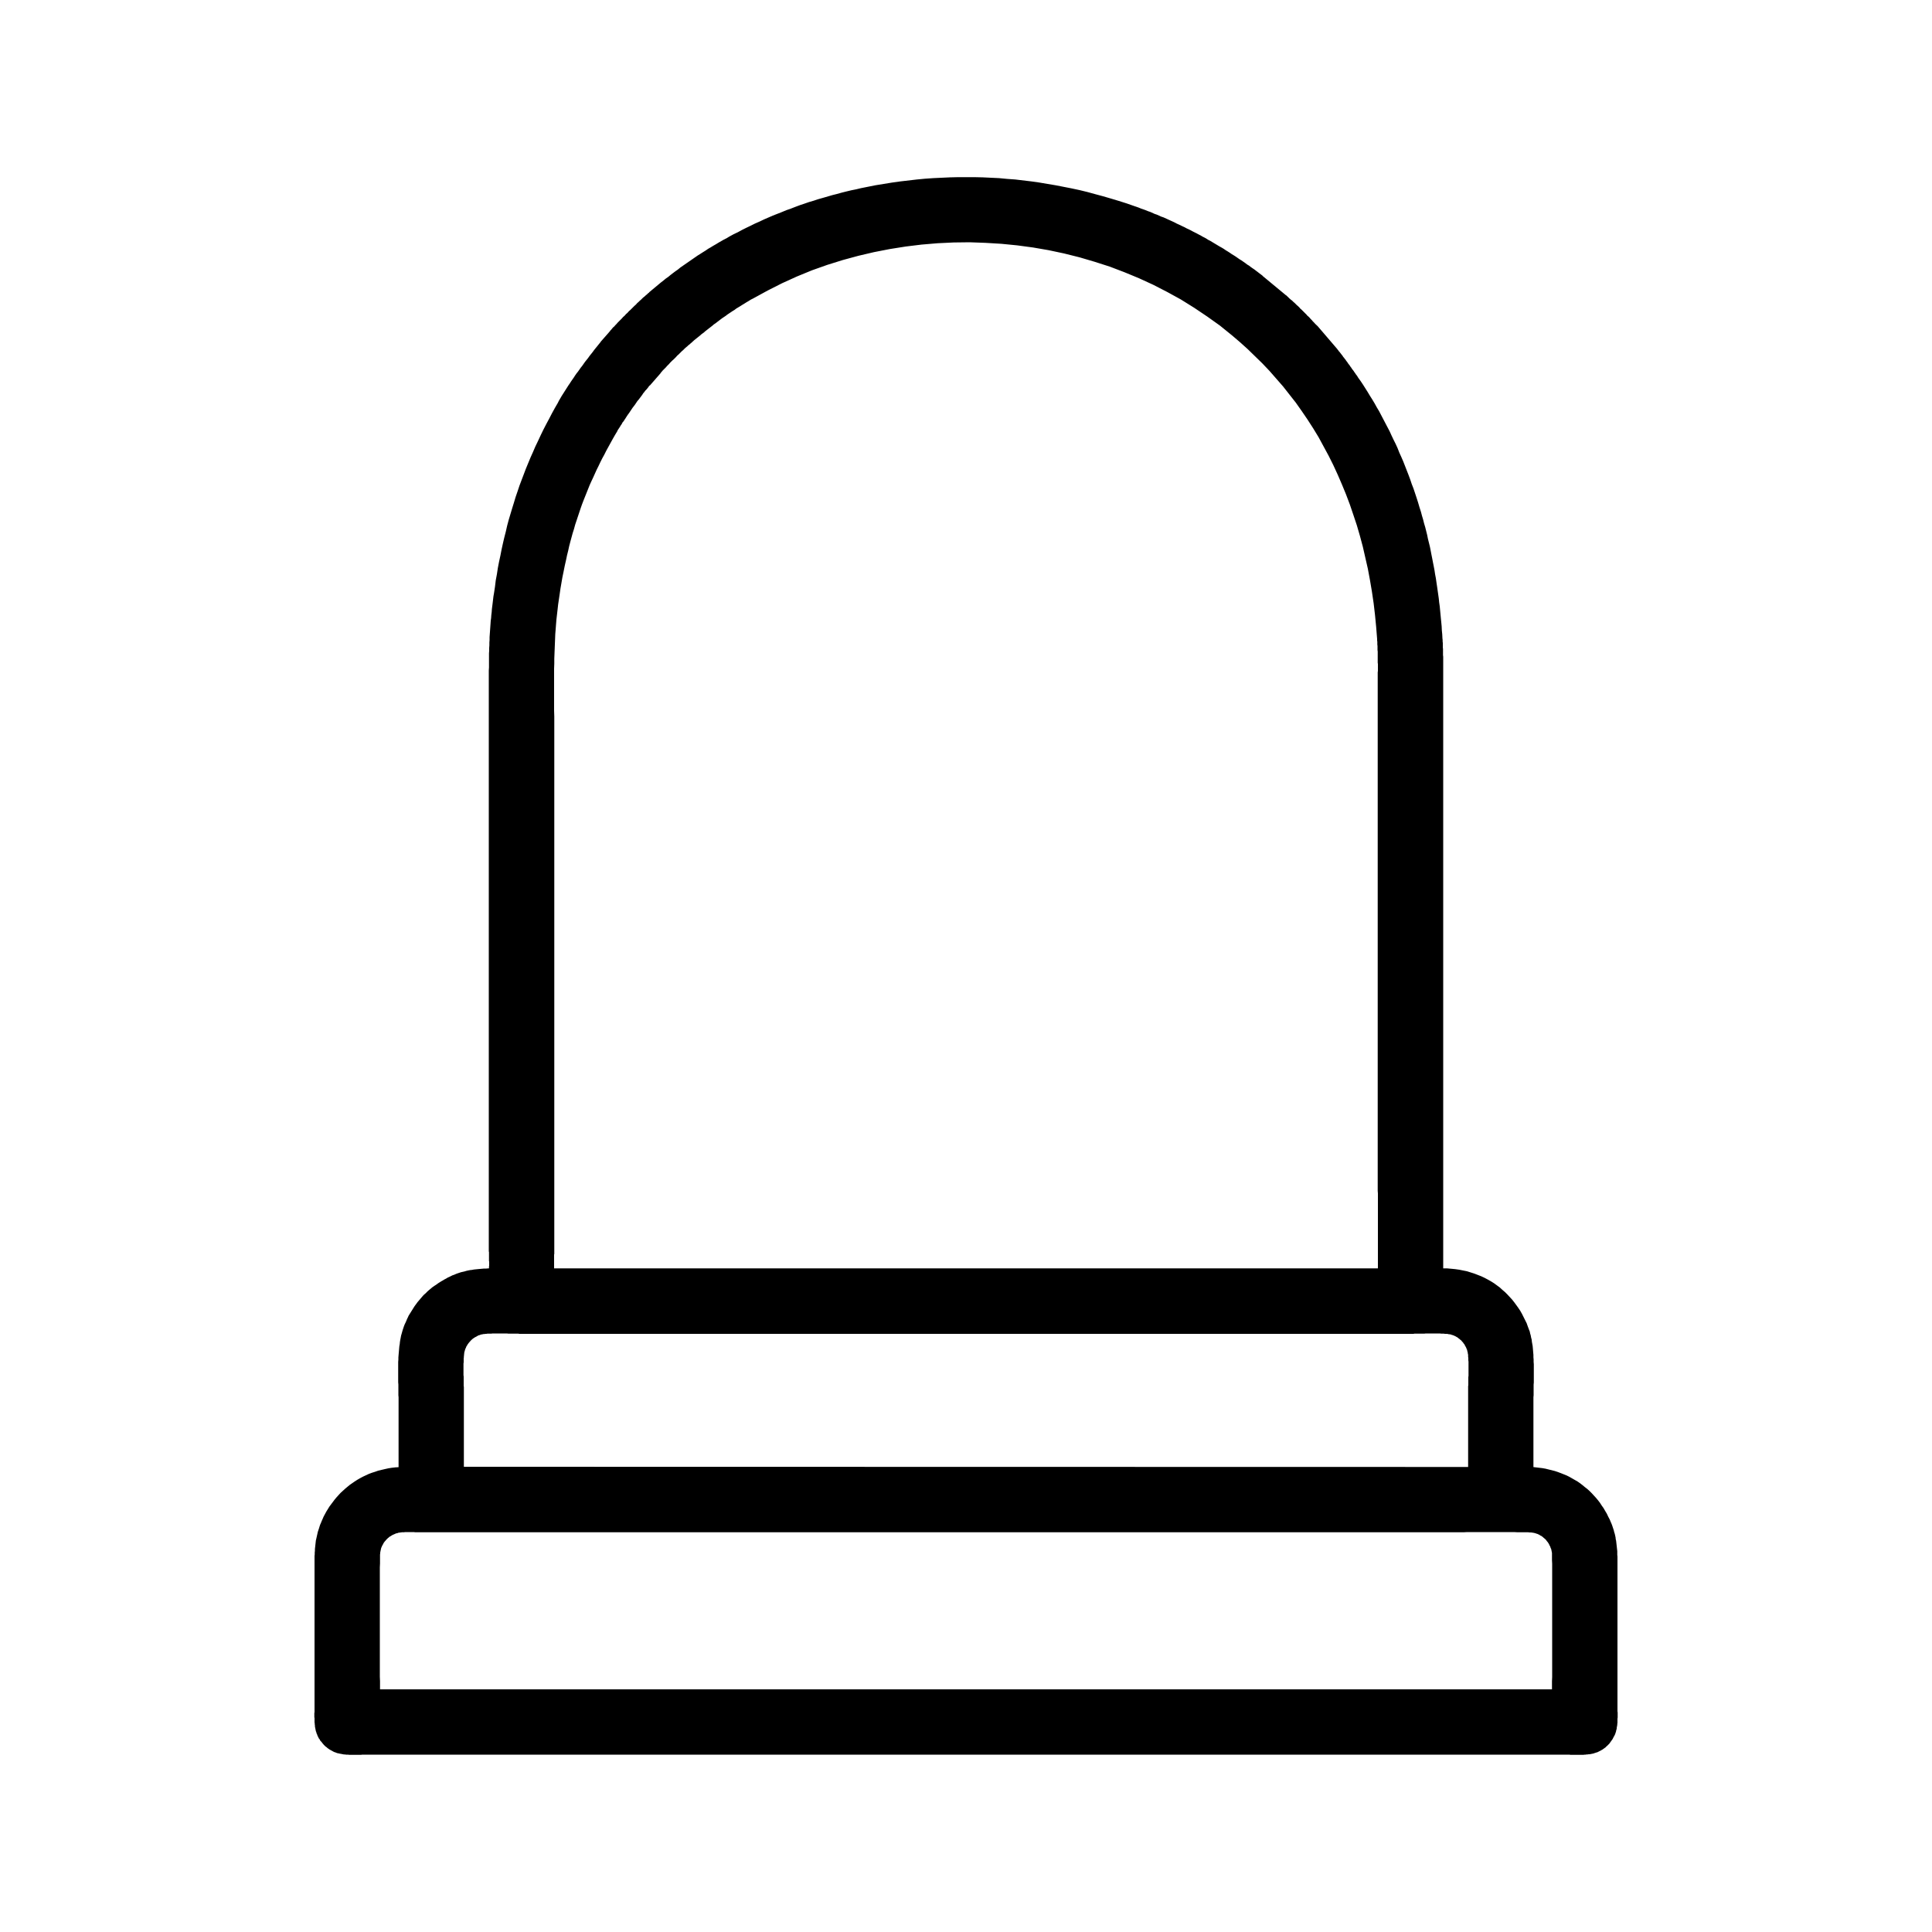 <?xml version="1.0" encoding="UTF-8"?>
<!DOCTYPE svg PUBLIC "-//W3C//DTD SVG 1.1//EN" "http://www.w3.org/Graphics/SVG/1.1/DTD/svg11.dtd">
<!-- Creator: CorelDRAW 2020 (64-Bit) -->
<svg xmlns="http://www.w3.org/2000/svg" xml:space="preserve" width="100px" height="100px" version="1.1" style="shape-rendering:geometricPrecision; text-rendering:geometricPrecision; image-rendering:optimizeQuality; fill-rule:evenodd; clip-rule:evenodd"
viewBox="0 0 100 100"
 xmlns:xlink="http://www.w3.org/1999/xlink"
 xmlns:xodm="http://www.corel.com/coreldraw/odm/2003">
 <defs>
  <style type="text/css">
   <![CDATA[
    .fil0 {fill:none}
    .fil1 {fill:black}
    .fil2 {fill:black;fill-rule:nonzero}
   ]]>
  </style>
 </defs>
 <g id="Layer_x0020_1">
  <rect class="fil0" width="100" height="100"/>
 </g>
 <g id="Layer_x0020_1_0">
  <g>
   <path class="fil1" d="M25.54 65.89c-1.3,0 -2.03,0.24 -2.89,0.84 -0.61,0.43 -1.26,1.22 -1.57,2.17 -0.32,0.98 -0.21,2.42 -0.21,3.52 0,1.25 0,2.5 0,3.75 -2.01,0.06 -3.34,1.2 -3.96,2.57 -0.44,0.97 -0.39,1.73 -0.39,2.87l0 6.53c0,0.46 -0.05,1.12 0.1,1.53 0.14,0.36 0.46,0.67 0.82,0.81 0.4,0.16 1.06,0.1 1.53,0.1l62.04 0c0.47,0 1.12,0.06 1.53,-0.09 0.39,-0.14 0.66,-0.44 0.83,-0.81 0.16,-0.37 0.11,-1.07 0.11,-1.52l0 -6.52c0,-1.13 0.06,-1.93 -0.38,-2.89 -0.73,-1.6 -2.17,-2.52 -3.96,-2.58 -0.01,-1.25 -0.01,-2.5 -0.01,-3.75 0,-1.07 0.11,-2.58 -0.21,-3.52 -0.6,-1.72 -2.14,-3.09 -4.46,-3.01l0 -30.34c0,-0.84 0.01,-1.66 -0.04,-2.49 -0.13,-2.19 -0.49,-4.43 -1.1,-6.49 -0.77,-2.61 -1.89,-4.97 -3.22,-6.89 -0.35,-0.5 -0.7,-0.99 -1.06,-1.45l-1.02 -1.19c-0.06,-0.06 -0.11,-0.1 -0.17,-0.17 -0.27,-0.3 -0.94,-0.97 -1.27,-1.25 -0.06,-0.05 -0.1,-0.1 -0.16,-0.15l-1.22 -1.01c-0.82,-0.65 -2.1,-1.48 -3.06,-2 -1.08,-0.58 -2.26,-1.13 -3.5,-1.56 -4.24,-1.49 -8.74,-1.9 -13.29,-1.07 -2.66,0.48 -5.16,1.36 -7.49,2.63 -1.46,0.8 -2.83,1.76 -4.09,2.84 -0.07,0.06 -0.09,0.1 -0.16,0.15 -0.32,0.25 -1.61,1.54 -1.9,1.9l-0.43 0.5c-0.92,1.16 -1.61,2.04 -2.34,3.37 -1.69,3.04 -2.65,5.99 -3.13,9.51 -0.26,1.88 -0.27,2.93 -0.27,4.8l0 29.1c0,0.36 0.04,0.92 0,1.26l0 0zm-1.77 10.27l52.46 0.01c0,-1.41 0,-2.8 0,-4.2 0,-0.49 0.06,-1.65 -0.03,-2.05 -0.13,-0.53 -0.54,-0.94 -1.04,-1.08 -0.39,-0.1 -1.57,-0.04 -2.05,-0.04 -15.39,0 -30.78,0 -46.18,0 -0.48,0 -1.68,-0.06 -2.07,0.04 -0.51,0.13 -0.91,0.54 -1.04,1.04 -0.11,0.38 -0.05,1.59 -0.05,2.06 0,1.41 0.01,2.82 0,4.22l0 0zm-4.34 11.52l61.14 0c0,-0.03 0.03,-7.01 -0.01,-7.32 -0.08,-0.66 -0.57,-1.16 -1.19,-1.27 -0.31,-0.05 -4.44,-0.02 -4.86,-0.02l-52.66 0c-0.34,0 -0.9,-0.03 -1.21,0.02 -0.62,0.1 -1.11,0.6 -1.2,1.24 -0.04,0.33 -0.01,7.3 -0.01,7.35l0 0zm9.02 -21.79l43.1 0c0.02,-0.26 0,-4.29 0,-4.67l0 -25.84c0,-0.77 0.02,-1.54 -0.03,-2.32 -0.45,-6.78 -3.13,-12.17 -7.6,-15.88 -6.73,-5.6 -17.1,-6.55 -25.06,-1.94 -1.3,0.75 -1.98,1.28 -3.08,2.19 -0.06,0.05 -0.1,0.09 -0.16,0.13 -0.34,0.27 -1.42,1.35 -1.61,1.6l-0.55 0.63c-0.44,0.48 -1.41,1.87 -1.72,2.41 -1.29,2.21 -2.1,4.13 -2.68,6.73 -0.74,3.36 -0.61,5.45 -0.61,8.76l0 27.03c0,0.36 -0.03,0.83 0,1.17l0 0z"/>
   <path id="1" class="fil2" d="M22.79 66.93l-0.27 -0.4 -0.01 0.01 0.09 -0.06 0.08 -0.06 0.08 -0.05 0.08 -0.05 0.09 -0.05 0.08 -0.05 0.08 -0.04 0.08 -0.05 0.09 -0.04 0.08 -0.04 0.08 -0.04 0.09 -0.03 0.09 -0.04 0.08 -0.03 0.09 -0.03 0.09 -0.03 0.09 -0.02 0.09 -0.02 0.1 -0.03 0.09 -0.02 0.1 -0.02 0.1 -0.01 0.1 -0.02 0.1 -0.01 0.1 -0.01 0.11 -0.01 0.11 -0.01 0.11 -0.01 0.11 0 0.12 -0.01 0.12 0 0.13 0 0 0.48 -0.12 0 -0.12 0 -0.11 0.01 -0.1 0 -0.11 0.01 -0.1 0 -0.1 0.01 -0.09 0.02 -0.1 0.01 -0.09 0.01 -0.09 0.02 -0.08 0.01 -0.09 0.02 -0.08 0.02 -0.08 0.02 -0.08 0.03 -0.08 0.02 -0.08 0.03 -0.07 0.02 -0.08 0.03 -0.08 0.03 -0.07 0.04 -0.07 0.03 -0.08 0.04 -0.07 0.04 -0.08 0.04 -0.07 0.04 -0.07 0.05 -0.08 0.04 -0.08 0.05 -0.07 0.05 -0.08 0.06 0 0zm0 0l0 0 -0.04 0.03 0.04 -0.03zm-1.48 2.04l-0.46 -0.15 0 0 0.03 -0.09 0.03 -0.09 0.04 -0.1 0.04 -0.08 0.04 -0.09 0.04 -0.1 0.04 -0.08 0.04 -0.09 0.05 -0.08 0.05 -0.08 0.05 -0.08 0.05 -0.08 0.05 -0.08 0.05 -0.08 0.05 -0.07 0.06 -0.08 0.05 -0.07 0.06 -0.07 0.06 -0.07 0.05 -0.06 0.06 -0.07 0.06 -0.07 0.06 -0.06 0.06 -0.05 0.06 -0.06 0.06 -0.06 0.07 -0.06 0.06 -0.05 0.06 -0.05 0.06 -0.05 0.06 -0.04 0.07 -0.05 0.27 0.4 -0.05 0.04 -0.06 0.04 -0.05 0.04 -0.06 0.04 -0.05 0.05 -0.05 0.05 -0.06 0.05 -0.05 0.05 -0.06 0.05 -0.05 0.06 -0.05 0.05 -0.05 0.06 -0.06 0.06 -0.05 0.06 -0.05 0.07 -0.05 0.06 -0.05 0.07 -0.05 0.07 -0.04 0.06 -0.05 0.08 -0.04 0.07 -0.05 0.07 -0.04 0.07 -0.04 0.08 -0.04 0.08 -0.04 0.08 -0.04 0.07 -0.03 0.08 -0.03 0.08 -0.04 0.09 -0.03 0.08 -0.02 0.08 0 0zm-0.21 3.45l-0.47 0 0 0 0 -0.1 -0.01 -0.1 0 -0.11 0 -0.11 0 -0.11 0 -0.11 0 -0.12 -0.01 -0.11 0 -0.12 0 -0.11 0 -0.12 0 -0.12 0 -0.11 0 -0.12 0 -0.12 0 -0.12 0 -0.12 0.01 -0.12 0 -0.11 0.01 -0.12 0.01 -0.12 0.01 -0.11 0.01 -0.12 0.01 -0.11 0.02 -0.11 0.01 -0.11 0.02 -0.12 0.02 -0.1 0.02 -0.11 0.03 -0.1 0.03 -0.11 0.03 -0.1 0.46 0.15 -0.03 0.09 -0.03 0.09 -0.02 0.09 -0.02 0.09 -0.02 0.1 -0.01 0.1 -0.02 0.1 -0.01 0.11 -0.01 0.1 -0.01 0.11 -0.01 0.11 -0.01 0.11 -0.01 0.11 0 0.11 -0.01 0.12 0 0.11 0 0.12 0 0.11 0 0.12 0 0.11 0 0.12 0 0.11 0 0.12 0 0.11 0.01 0.12 0 0.11 0 0.11 0 0.11 0 0.11 0 0.11 0 0.11 0 0.1 0 0zm-0.23 3.99l-0.01 -0.48 -0.23 0.24 0 -0.12 0 -0.12 0 -0.12 0 -0.11 0 -0.12 0 -0.12 0 -0.11 0 -0.12 0 -0.12 0 -0.11 0 -0.12 0 -0.12 0 -0.11 0 -0.12 0 -0.12 0 -0.12 0 -0.11 0 -0.12 0 -0.12 0 -0.11 0 -0.12 0 -0.12 0 -0.11 0 -0.12 0 -0.12 0 -0.11 0 -0.12 0 -0.12 0 -0.12 0 -0.11 0 -0.12 0 -0.12 0.47 0 0 0.12 0 0.12 0 0.11 0 0.12 0 0.12 0 0.12 0 0.11 0 0.12 0 0.12 0 0.11 0 0.12 0 0.12 0 0.11 0 0.12 0 0.12 0 0.11 0 0.12 0 0.12 0 0.12 0 0.11 0 0.12 0 0.12 0 0.11 0 0.12 0 0.12 0 0.11 0 0.12 0 0.12 0 0.11 0 0.12 0 0.12 0 0.12 -0.23 0.24zm0.23 -0.24l0 0.23 -0.23 0.01 0.23 -0.24zm-3.97 2.67l-0.44 -0.2 0 0 0.06 -0.14 0.07 -0.13 0.07 -0.13 0.08 -0.13 0.08 -0.13 0.09 -0.12 0.09 -0.12 0.09 -0.12 0.1 -0.12 0.1 -0.11 0.11 -0.12 0.11 -0.1 0.12 -0.11 0.12 -0.1 0.12 -0.1 0.13 -0.09 0.13 -0.09 0.14 -0.09 0.14 -0.08 0.15 -0.08 0.15 -0.07 0.15 -0.07 0.16 -0.06 0.16 -0.05 0.17 -0.06 0.17 -0.04 0.17 -0.04 0.18 -0.04 0.19 -0.03 0.18 -0.02 0.19 -0.01 0.2 -0.01 0.01 0.48 -0.18 0 -0.17 0.02 -0.17 0.02 -0.17 0.03 -0.16 0.03 -0.15 0.03 -0.16 0.05 -0.15 0.04 -0.14 0.05 -0.14 0.06 -0.14 0.06 -0.14 0.06 -0.13 0.07 -0.12 0.07 -0.13 0.08 -0.11 0.08 -0.12 0.08 -0.11 0.09 -0.11 0.09 -0.1 0.1 -0.1 0.09 -0.1 0.1 -0.09 0.1 -0.09 0.11 -0.08 0.11 -0.08 0.11 -0.08 0.11 -0.07 0.11 -0.07 0.12 -0.07 0.12 -0.06 0.12 -0.05 0.12 0 0zm-0.44 -0.2l0 0 0 0 0 0zm0.07 2.97l-0.48 0 0 0 0 -0.1 0 -0.11 0 -0.1 0 -0.1 0 -0.1 0 -0.1 0 -0.09 0 -0.09 0 -0.1 0 -0.09 0 -0.09 0.01 -0.09 0 -0.09 0.01 -0.09 0 -0.09 0.01 -0.09 0.01 -0.09 0.01 -0.09 0.01 -0.09 0.01 -0.09 0.02 -0.08 0.02 -0.09 0.02 -0.09 0.02 -0.09 0.02 -0.09 0.03 -0.09 0.03 -0.09 0.03 -0.1 0.03 -0.09 0.04 -0.09 0.04 -0.1 0.04 -0.09 0.44 0.2 -0.04 0.08 -0.04 0.09 -0.03 0.08 -0.03 0.08 -0.03 0.08 -0.02 0.08 -0.02 0.08 -0.03 0.09 -0.01 0.07 -0.02 0.08 -0.02 0.08 -0.01 0.08 -0.01 0.08 -0.01 0.08 -0.01 0.08 -0.01 0.08 -0.01 0.08 0 0.09 -0.01 0.08 0 0.09 -0.01 0.08 0 0.09 0 0.09 0 0.09 0 0.09 0 0.09 0 0.1 0 0.1 0 0.1 0 0.1 0 0.11 0 0.1 0 0zm-0.48 6.53l0 -6.53 0.48 0 0 6.53 0 0 -0.48 0zm0.57 1.44l-0.45 0.17 0 0 -0.02 -0.05 -0.01 -0.05 -0.02 -0.04 -0.01 -0.05 -0.01 -0.05 -0.01 -0.05 -0.01 -0.05 -0.01 -0.05 0 -0.06 -0.01 -0.05 0 -0.05 -0.01 -0.05 0 -0.06 0 -0.05 0 -0.06 0 -0.05 -0.01 -0.05 0 -0.05 0 -0.06 0 -0.05 0 -0.05 0.01 -0.05 0 -0.06 0 -0.05 0 -0.05 0 -0.05 0 -0.04 0 -0.05 0 -0.05 0 -0.05 0 -0.04 0 -0.04 0.48 0 0 0.04 0 0.05 0 0.05 0 0.04 0 0.05 0 0.05 0 0.05 0 0.05 -0.01 0.05 0 0.05 0 0.05 0 0.05 0 0.05 0 0.05 0 0.05 0 0.05 0.01 0.05 0 0.05 0 0.04 0 0.05 0.01 0.05 0 0.04 0 0.05 0.01 0.04 0.01 0.04 0 0.04 0.01 0.04 0.01 0.04 0.01 0.03 0.01 0.04 0.01 0.03 0.01 0.03 0 0zm-0.45 0.17l0 0 -0.03 -0.07 0.03 0.07zm1.12 0.51l-0.17 0.44 0 0 -0.04 -0.01 -0.04 -0.02 -0.04 -0.02 -0.03 -0.02 -0.04 -0.02 -0.04 -0.02 -0.03 -0.02 -0.04 -0.02 -0.04 -0.03 -0.03 -0.02 -0.04 -0.03 -0.03 -0.03 -0.03 -0.02 -0.04 -0.03 -0.03 -0.03 -0.03 -0.03 -0.03 -0.03 -0.03 -0.04 -0.03 -0.03 -0.02 -0.03 -0.03 -0.04 -0.03 -0.03 -0.03 -0.03 -0.02 -0.04 -0.02 -0.04 -0.03 -0.03 -0.02 -0.04 -0.02 -0.04 -0.02 -0.04 -0.02 -0.04 -0.01 -0.04 -0.02 -0.04 0.45 -0.17 0.01 0.03 0.01 0.02 0.01 0.03 0.02 0.03 0.01 0.02 0.02 0.03 0.01 0.03 0.02 0.02 0.02 0.03 0.02 0.02 0.01 0.03 0.02 0.02 0.02 0.03 0.03 0.02 0.02 0.02 0.02 0.03 0.02 0.02 0.03 0.02 0.02 0.02 0.02 0.02 0.03 0.02 0.02 0.02 0.03 0.02 0.02 0.02 0.03 0.01 0.03 0.02 0.02 0.01 0.03 0.02 0.03 0.01 0.02 0.01 0.03 0.02 0.03 0.01 -0.01 0zm-0.17 0.44l0 0 0.21 0.09 -0.21 -0.09zm1.62 -0.36l0 0.48 0 0 -0.05 0 -0.04 0 -0.04 0 -0.05 0 -0.05 0 -0.05 0.01 -0.05 0 -0.05 0 -0.05 0 -0.05 0 -0.05 0 -0.06 0 -0.05 0 -0.05 0 -0.05 0 -0.06 0 -0.05 0 -0.05 0 -0.05 -0.01 -0.06 0 -0.05 0 -0.06 -0.01 -0.05 0 -0.05 -0.01 -0.05 -0.01 -0.05 -0.01 -0.06 -0.01 -0.04 -0.01 -0.05 -0.01 -0.05 -0.01 -0.05 -0.02 -0.05 -0.02 0.17 -0.44 0.04 0.01 0.02 0.01 0.04 0.01 0.03 0.01 0.04 0 0.04 0.01 0.04 0.01 0.04 0 0.04 0.01 0.05 0 0.05 0.01 0.04 0 0.05 0 0.05 0.01 0.05 0 0.04 0 0.05 0 0.05 0 0.05 0 0.05 0 0.05 0 0.05 0 0.05 0 0.05 0 0.05 0 0.05 0 0.05 -0.01 0.05 0 0.05 0 0.04 0 0.05 0 0.05 0 0 0zm62.04 0.48l-62.04 0 0 -0.48 62.04 0 0 0 0 0.48zm1.45 -0.56l0.16 0.45 0 0 -0.05 0.02 -0.04 0.01 -0.05 0.02 -0.05 0.01 -0.05 0.01 -0.05 0.01 -0.05 0.01 -0.05 0 -0.06 0.01 -0.05 0 -0.05 0.01 -0.06 0 -0.05 0.01 -0.05 0 -0.05 0 -0.06 0 -0.05 0 -0.06 0 -0.05 0 -0.05 0 -0.05 0 -0.05 0 -0.06 0 -0.05 0 -0.05 0 -0.05 0 -0.04 -0.01 -0.05 0 -0.05 0 -0.05 0 -0.04 0 -0.04 0 0 -0.48 0.04 0 0.05 0 0.05 0 0.04 0 0.05 0 0.05 0.01 0.05 0 0.05 0 0.05 0 0.05 0 0.05 0 0.05 0 0.05 0 0.05 0 0.05 0 0.05 0 0.05 0 0.05 0 0.05 0 0.05 -0.01 0.04 0 0.05 0 0.04 -0.01 0.05 0 0.04 -0.01 0.04 -0.01 0.04 0 0.04 -0.01 0.03 -0.01 0.03 -0.01 0.04 -0.01 0.03 -0.01 0 0zm0.16 0.45l0 0 0.06 -0.02 -0.06 0.02zm0.53 -1.12l0.44 0.19 0 0 -0.02 0.04 -0.02 0.04 -0.02 0.03 -0.02 0.04 -0.02 0.04 -0.02 0.04 -0.02 0.03 -0.03 0.04 -0.02 0.03 -0.03 0.04 -0.02 0.03 -0.03 0.04 -0.02 0.03 -0.03 0.03 -0.03 0.03 -0.03 0.03 -0.03 0.03 -0.04 0.03 -0.02 0.03 -0.04 0.03 -0.03 0.02 -0.04 0.03 -0.03 0.02 -0.04 0.03 -0.04 0.02 -0.03 0.02 -0.04 0.02 -0.04 0.02 -0.04 0.02 -0.04 0.02 -0.04 0.02 -0.05 0.01 -0.16 -0.45 0.03 -0.01 0.03 -0.01 0.03 -0.01 0.02 -0.02 0.03 -0.01 0.03 -0.02 0.02 -0.01 0.03 -0.02 0.03 -0.01 0.02 -0.02 0.03 -0.02 0.02 -0.02 0.02 -0.02 0.03 -0.02 0.02 -0.02 0.02 -0.02 0.02 -0.02 0.02 -0.02 0.02 -0.03 0.02 -0.02 0.02 -0.02 0.02 -0.03 0.02 -0.02 0.01 -0.03 0.02 -0.03 0.02 -0.02 0.02 -0.03 0.01 -0.03 0.02 -0.03 0.01 -0.03 0.02 -0.02 0.01 -0.03 0 0zm0.44 0.19l0 0 0 0 0 0zm-0.35 -1.62l0.48 0 0 0 0 0.04 0 0.04 0 0.05 0 0.04 0 0.06 0 0.04 0 0.05 0 0.05 0 0.05 0.01 0.06 0 0.05 0 0.05 0 0.05 0 0.06 0 0.05 -0.01 0.06 0 0.05 0 0.05 0 0.06 0 0.05 -0.01 0.06 0 0.05 -0.01 0.05 -0.01 0.06 -0.01 0.05 0 0.05 -0.02 0.05 -0.01 0.05 -0.01 0.05 -0.02 0.05 -0.01 0.04 -0.02 0.05 -0.44 -0.19 0.01 -0.03 0.01 -0.03 0.01 -0.03 0.01 -0.03 0.01 -0.04 0 -0.03 0.01 -0.04 0.01 -0.04 0 -0.05 0.01 -0.04 0 -0.04 0.01 -0.05 0 -0.05 0 -0.05 0 -0.05 0.01 -0.04 0 -0.05 0 -0.06 0 -0.05 0 -0.05 0 -0.05 0 -0.05 0 -0.05 -0.01 -0.05 0 -0.05 0 -0.05 0 -0.05 0 -0.04 0 -0.05 0 -0.05 0 -0.05 0 -0.04 0 0zm0.48 -6.52l0 6.52 -0.48 0 0 -6.52 0 0 0.48 0zm-0.84 -2.79l0.44 -0.2 0 0 0.04 0.1 0.04 0.09 0.04 0.1 0.03 0.09 0.03 0.09 0.03 0.09 0.02 0.09 0.03 0.09 0.02 0.09 0.02 0.09 0.01 0.1 0.02 0.08 0.01 0.09 0.01 0.09 0.01 0.09 0.01 0.09 0.01 0.09 0.01 0.09 0 0.09 0 0.1 0.01 0.09 0 0.09 0 0.09 0 0.1 0 0.09 0 0.1 0 0.09 0 0.1 0 0.1 0 0.1 0 0.1 0 0.11 -0.48 0 0 -0.11 0 -0.1 0 -0.1 0 -0.1 0 -0.1 0 -0.09 0 -0.1 0 -0.09 0 -0.09 0 -0.09 0 -0.09 -0.01 -0.09 0 -0.08 0 -0.09 -0.01 -0.08 -0.01 -0.08 0 -0.09 -0.01 -0.08 -0.01 -0.08 -0.02 -0.08 -0.01 -0.08 -0.01 -0.08 -0.02 -0.08 -0.02 -0.08 -0.02 -0.08 -0.02 -0.08 -0.03 -0.08 -0.03 -0.08 -0.02 -0.09 -0.04 -0.08 -0.03 -0.08 -0.04 -0.09 0 0zm0.44 -0.2l0 0 -0.14 -0.31 0.14 0.31zm-4.42 -2.48l0.48 -0.01 -0.23 -0.23 0.17 0 0.17 0.02 0.17 0.02 0.17 0.02 0.17 0.03 0.16 0.04 0.16 0.04 0.16 0.04 0.15 0.05 0.16 0.06 0.15 0.06 0.15 0.06 0.14 0.07 0.14 0.08 0.14 0.08 0.14 0.08 0.13 0.09 0.13 0.1 0.12 0.1 0.13 0.1 0.12 0.11 0.11 0.11 0.11 0.12 0.11 0.12 0.1 0.12 0.1 0.13 0.09 0.14 0.1 0.14 0.08 0.14 0.09 0.15 0.07 0.15 0.08 0.15 -0.44 0.2 -0.07 -0.14 -0.07 -0.13 -0.07 -0.14 -0.08 -0.13 -0.08 -0.12 -0.09 -0.12 -0.09 -0.12 -0.09 -0.11 -0.09 -0.11 -0.1 -0.1 -0.11 -0.1 -0.1 -0.1 -0.11 -0.09 -0.11 -0.09 -0.11 -0.08 -0.12 -0.08 -0.12 -0.08 -0.13 -0.07 -0.12 -0.07 -0.13 -0.06 -0.14 -0.06 -0.13 -0.05 -0.14 -0.05 -0.14 -0.05 -0.14 -0.04 -0.15 -0.03 -0.14 -0.04 -0.16 -0.02 -0.15 -0.03 -0.15 -0.01 -0.16 -0.02 -0.16 0 -0.23 -0.24zm0.23 0.24l-0.23 -0.01 0 -0.23 0.23 0.24zm-0.23 -3.99l0.47 0 0 0 0 0.12 0 0.12 0 0.11 0 0.12 0 0.12 0 0.12 0 0.11 0 0.12 0 0.12 0 0.11 0 0.12 0 0.12 0 0.11 0 0.12 0 0.12 0 0.11 0 0.12 0 0.12 0 0.12 0 0.11 0 0.12 0 0.12 0 0.11 0 0.12 0 0.12 0 0.11 0 0.12 0 0.12 0 0.11 0 0.12 0.01 0.12 0 0.11 -0.48 0.01 0 -0.12 0 -0.12 0 -0.11 -0.01 -0.12 0 -0.12 0 -0.11 0 -0.12 0 -0.12 0 -0.12 0 -0.11 0 -0.12 0 -0.12 0 -0.11 0 -0.12 0 -0.12 0 -0.12 0 -0.11 0 -0.12 0 -0.12 0 -0.11 0 -0.12 0 -0.12 0 -0.11 0 -0.12 0 -0.12 0 -0.12 0.01 -0.11 0 -0.12 0 -0.12 0 -0.11 0 -0.12 0 -0.12 0 0zm-0.21 -3.44l0.45 -0.16 0 0 0.04 0.1 0.02 0.1 0.03 0.1 0.02 0.11 0.03 0.11 0.01 0.11 0.02 0.11 0.02 0.11 0.01 0.11 0.01 0.12 0.01 0.12 0.01 0.11 0 0.12 0.01 0.12 0 0.12 0.01 0.12 0 0.12 0 0.12 0 0.12 0 0.12 0 0.12 0 0.11 0 0.12 0 0.12 -0.01 0.11 0 0.12 0 0.11 0 0.11 0 0.1 0 0.11 -0.01 0.1 0 0.1 -0.47 0 0 -0.1 0 -0.1 0 -0.11 0 -0.11 0 -0.11 0 -0.11 0 -0.12 0.01 -0.11 0 -0.11 0 -0.12 0 -0.12 0 -0.11 0 -0.12 0 -0.12 0 -0.11 0 -0.12 -0.01 -0.12 0 -0.11 0 -0.12 -0.01 -0.11 -0.01 -0.11 -0.01 -0.11 -0.01 -0.1 -0.01 -0.11 -0.01 -0.11 -0.02 -0.1 -0.02 -0.09 -0.02 -0.1 -0.02 -0.09 -0.02 -0.09 -0.02 -0.09 -0.03 -0.08 0 0zm-4.47 -3.09l0.48 0 -0.25 -0.24 0.22 0 0.22 0 0.22 0.02 0.21 0.02 0.21 0.03 0.2 0.04 0.2 0.04 0.19 0.06 0.19 0.06 0.18 0.07 0.18 0.07 0.17 0.08 0.17 0.09 0.16 0.09 0.16 0.1 0.15 0.11 0.15 0.11 0.13 0.12 0.14 0.12 0.13 0.13 0.12 0.13 0.12 0.13 0.11 0.14 0.11 0.15 0.1 0.14 0.1 0.15 0.09 0.16 0.08 0.16 0.08 0.16 0.08 0.16 0.06 0.17 0.06 0.16 -0.45 0.16 -0.06 -0.15 -0.06 -0.15 -0.06 -0.15 -0.07 -0.15 -0.08 -0.14 -0.08 -0.14 -0.09 -0.13 -0.09 -0.13 -0.1 -0.13 -0.1 -0.13 -0.1 -0.12 -0.11 -0.12 -0.12 -0.11 -0.12 -0.11 -0.12 -0.1 -0.13 -0.1 -0.14 -0.1 -0.14 -0.09 -0.14 -0.08 -0.15 -0.08 -0.16 -0.07 -0.16 -0.07 -0.16 -0.06 -0.17 -0.05 -0.17 -0.05 -0.18 -0.04 -0.18 -0.04 -0.19 -0.02 -0.19 -0.03 -0.2 -0.01 -0.2 0 -0.21 0 -0.24 -0.24zm0.24 0.24l-0.24 0.01 0 -0.25 0.24 0.24zm0.24 -30.58l0 30.34 -0.48 0 0 -30.34 0 0 0.48 0zm-0.52 -2.48l0.48 -0.03 0 0 0.01 0.08 0 0.08 0.01 0.08 0 0.08 0 0.08 0 0.07 0.01 0.08 0 0.08 0 0.08 0 0.08 0 0.08 0.01 0.08 0 0.07 0 0.08 0 0.08 0 0.08 0 0.08 0 0.08 0 0.07 0 0.08 0 0.08 0 0.08 0 0.08 0 0.08 0 0.07 0 0.08 0 0.08 0 0.08 0 0.08 0 0.07 0 0.08 0 0.08 -0.48 0 0 -0.08 0 -0.08 0 -0.08 0 -0.08 0 -0.07 0 -0.08 0 -0.08 0 -0.08 0 -0.07 0 -0.08 0 -0.08 0 -0.08 0 -0.08 0 -0.07 0 -0.08 0 -0.08 0 -0.07 0 -0.08 0 -0.08 0 -0.08 -0.01 -0.07 0 -0.08 0 -0.08 0 -0.08 0 -0.07 0 -0.08 -0.01 -0.07 0 -0.08 0 -0.08 -0.01 -0.07 0 -0.08 -0.01 -0.08 0 0zm0.48 -0.03l0 0 0 -0.07 0 0.07zm-1.57 -6.41l0.46 -0.13 0 0 0.05 0.19 0.06 0.2 0.05 0.2 0.06 0.2 0.05 0.2 0.05 0.2 0.04 0.2 0.05 0.2 0.05 0.2 0.04 0.2 0.04 0.21 0.04 0.2 0.04 0.21 0.04 0.2 0.04 0.21 0.03 0.2 0.04 0.21 0.03 0.21 0.03 0.2 0.03 0.21 0.03 0.21 0.03 0.21 0.02 0.2 0.03 0.21 0.02 0.21 0.02 0.21 0.02 0.21 0.02 0.2 0.02 0.21 0.01 0.21 0.02 0.2 0.01 0.21 -0.48 0.03 -0.01 -0.2 -0.02 -0.21 -0.01 -0.2 -0.02 -0.2 -0.02 -0.21 -0.02 -0.2 -0.02 -0.21 -0.02 -0.2 -0.03 -0.21 -0.02 -0.2 -0.03 -0.21 -0.02 -0.2 -0.03 -0.21 -0.03 -0.2 -0.04 -0.2 -0.03 -0.21 -0.03 -0.2 -0.04 -0.2 -0.04 -0.2 -0.04 -0.21 -0.04 -0.2 -0.04 -0.2 -0.04 -0.2 -0.05 -0.2 -0.04 -0.19 -0.05 -0.2 -0.05 -0.2 -0.05 -0.19 -0.05 -0.2 -0.05 -0.19 -0.06 -0.19 -0.05 -0.2 0 0zm-3.18 -6.81l0.39 -0.27 0 0 0.13 0.18 0.12 0.18 0.12 0.19 0.12 0.19 0.12 0.2 0.12 0.19 0.12 0.2 0.11 0.2 0.12 0.2 0.11 0.21 0.11 0.21 0.11 0.21 0.11 0.21 0.11 0.21 0.1 0.22 0.1 0.21 0.11 0.22 0.1 0.22 0.09 0.23 0.1 0.22 0.1 0.23 0.09 0.23 0.09 0.23 0.09 0.23 0.09 0.24 0.08 0.24 0.09 0.23 0.08 0.24 0.08 0.24 0.08 0.25 0.07 0.24 0.08 0.25 -0.46 0.13 -0.08 -0.24 -0.07 -0.24 -0.08 -0.24 -0.08 -0.23 -0.08 -0.24 -0.08 -0.23 -0.08 -0.23 -0.09 -0.24 -0.09 -0.22 -0.09 -0.23 -0.09 -0.23 -0.09 -0.22 -0.09 -0.22 -0.1 -0.22 -0.1 -0.22 -0.1 -0.21 -0.1 -0.22 -0.1 -0.21 -0.11 -0.21 -0.1 -0.2 -0.11 -0.21 -0.11 -0.2 -0.11 -0.2 -0.11 -0.2 -0.12 -0.2 -0.11 -0.19 -0.12 -0.19 -0.11 -0.19 -0.12 -0.19 -0.12 -0.18 -0.12 -0.18 -0.12 -0.18 0 0zm0.39 -0.27l0 0 0 0 0 0zm-1.45 -1.17l0.37 -0.31 0 0.01 0.04 0.04 0.03 0.05 0.04 0.04 0.03 0.04 0.04 0.05 0.03 0.04 0.04 0.05 0.03 0.04 0.03 0.05 0.04 0.04 0.03 0.05 0.04 0.04 0.03 0.05 0.03 0.04 0.04 0.05 0.03 0.05 0.03 0.04 0.04 0.05 0.03 0.04 0.03 0.05 0.04 0.05 0.03 0.05 0.03 0.04 0.04 0.05 0.03 0.04 0.03 0.05 0.04 0.05 0.03 0.05 0.03 0.04 0.04 0.05 0.03 0.05 0.03 0.05 -0.39 0.27 -0.04 -0.05 -0.03 -0.05 -0.03 -0.04 -0.04 -0.05 -0.03 -0.05 -0.03 -0.04 -0.03 -0.05 -0.04 -0.04 -0.03 -0.05 -0.03 -0.05 -0.03 -0.05 -0.03 -0.04 -0.04 -0.04 -0.03 -0.05 -0.03 -0.04 -0.04 -0.05 -0.03 -0.05 -0.03 -0.04 -0.04 -0.04 -0.03 -0.05 -0.03 -0.05 -0.04 -0.04 -0.03 -0.04 -0.03 -0.05 -0.03 -0.04 -0.04 -0.04 -0.03 -0.05 -0.04 -0.04 -0.03 -0.04 -0.03 -0.05 -0.04 -0.04 -0.03 -0.04 0 0zm0.37 -0.31l0 0.01 0.01 0.01 -0.01 -0.02zm-1.02 -1.19l1.02 1.19 -0.37 0.31 -1.01 -1.18 0.35 -0.32 0.01 0zm-0.01 0l0.01 0 -0.01 0 0 0zm-0.52 0.15l0.36 -0.32 0 0.01 0 0 0.01 0 0 0 0 0.01 0.02 0.02 -0.01 -0.01 0 -0.01 0.02 0.03 0 -0.01 -0.01 0 0.02 0.01 0 0.01 0.01 0 0 0.01 0 -0.01 0 0.01 0.01 0 0 0.01 0.03 0.02 -0.01 0 0 -0.01 0 0.01 0.02 0.01 0 0.01 0 -0.01 0.01 0.02 0.02 0.01 0 0 -0.01 -0.01 0.03 0.03 0 0 0 0.01 -0.35 0.32 -0.01 0 0 -0.01 0.01 0.01 -0.02 -0.01 -0.01 -0.02 0 0.01 0.01 0 -0.02 -0.01 0 -0.01 0 0.01 0 -0.01 -0.02 -0.01 -0.01 -0.02 0.01 0.02 0 -0.01 -0.01 0 0 -0.01 -0.02 -0.01 0 -0.01 -0.01 0 0 -0.01 0 0.01 -0.01 -0.02 -0.02 -0.01 0.02 0.01 -0.02 -0.01 -0.02 -0.03 0.01 0.02 -0.01 -0.01 -0.01 -0.01 0 -0.01 -0.01 -0.01 0 0zm0.36 -0.32l0 0.01 -0.06 -0.07 0.06 0.06zm-1.6 -0.9l0.3 -0.37 0 0 0.04 0.03 0.03 0.03 0.04 0.03 0.04 0.03 0.04 0.04 0.04 0.04 0.04 0.03 0.04 0.04 0.05 0.05 0.04 0.04 0.05 0.04 0.04 0.04 0.05 0.05 0.04 0.05 0.05 0.04 0.05 0.05 0.04 0.04 0.05 0.05 0.04 0.04 0.05 0.05 0.04 0.04 0.04 0.05 0.05 0.04 0.04 0.04 0.04 0.04 0.03 0.04 0.04 0.04 0.04 0.04 0.03 0.04 0.03 0.03 0.03 0.03 0.03 0.03 -0.36 0.32 -0.03 -0.03 -0.02 -0.03 -0.03 -0.03 -0.03 -0.03 -0.04 -0.04 -0.03 -0.04 -0.04 -0.04 -0.04 -0.04 -0.04 -0.04 -0.04 -0.04 -0.04 -0.04 -0.04 -0.05 -0.05 -0.04 -0.04 -0.04 -0.05 -0.05 -0.04 -0.04 -0.05 -0.05 -0.04 -0.04 -0.05 -0.05 -0.04 -0.04 -0.05 -0.04 -0.04 -0.04 -0.05 -0.05 -0.03 -0.03 -0.05 -0.04 -0.04 -0.04 -0.04 -0.04 -0.03 -0.03 -0.04 -0.03 -0.03 -0.03 -0.03 -0.03 -0.03 -0.02 0 0zm0 0l0 0 0.02 0.02 -0.02 -0.02zm-0.16 -0.15l0.3 -0.37 0 -0.01 0.01 0.01 0 0 0.02 0.02 0 0 0.01 0.01 0.01 0.01 0.01 0.01 0 0 0.01 0 0 0.01 0.01 0 -0.01 0 0 0 0.02 0.02 0.01 0 0.01 0.02 0 0 0 0 0 0 0.01 0.01 0 0 0.01 0 0 0.01 0.01 0 0 0.01 0.01 0 -0.01 0 0.01 0 0.01 0.02 0 0 -0.01 -0.01 0.01 0.01 -0.3 0.37 -0.01 0 -0.01 -0.02 -0.02 -0.01 0.01 0 -0.01 0 -0.01 -0.02 -0.01 0 0 -0.01 -0.01 0 0 0 -0.01 -0.01 0 0 -0.01 -0.01 0 0 -0.02 -0.02 0 -0.01 0 0.01 0 0 0.01 0 -0.01 0 -0.01 -0.02 -0.01 0 0 -0.01 -0.01 0 0 0 -0.01 -0.01 0.01 0.01 -0.01 -0.01 0 0 0 0 0 -0.01 -0.01 0 0 0zm0 0l0 0 0.01 0.01 -0.01 -0.01zm-0.92 -1.38l1.22 1.01 -0.3 0.37 -1.23 -1.01 0.31 -0.38 0 0.01zm0 -0.01l0 0.01 -0.02 -0.02 0.02 0.01zm-3.33 -1.6l0.23 -0.42 0 0 0.1 0.05 0.09 0.05 0.09 0.06 0.1 0.05 0.1 0.06 0.1 0.06 0.1 0.06 0.1 0.06 0.1 0.06 0.11 0.06 0.1 0.06 0.1 0.07 0.1 0.06 0.11 0.07 0.1 0.07 0.1 0.06 0.11 0.07 0.1 0.07 0.1 0.07 0.1 0.06 0.1 0.07 0.1 0.07 0.09 0.07 0.1 0.06 0.09 0.07 0.1 0.07 0.09 0.06 0.09 0.07 0.08 0.06 0.09 0.07 0.08 0.06 0.08 0.06 -0.3 0.38 -0.08 -0.06 -0.08 -0.06 -0.08 -0.06 -0.08 -0.07 -0.09 -0.06 -0.09 -0.06 -0.09 -0.07 -0.09 -0.06 -0.09 -0.07 -0.1 -0.07 -0.09 -0.06 -0.1 -0.07 -0.1 -0.07 -0.1 -0.06 -0.1 -0.07 -0.1 -0.07 -0.1 -0.06 -0.1 -0.07 -0.1 -0.06 -0.1 -0.07 -0.11 -0.06 -0.1 -0.06 -0.1 -0.06 -0.1 -0.06 -0.1 -0.06 -0.09 -0.06 -0.1 -0.06 -0.1 -0.05 -0.09 -0.06 -0.1 -0.05 -0.09 -0.05 -0.09 -0.05 0 0zm0.23 -0.42l0 0 0.18 0.09 -0.18 -0.09zm-3.69 -1.13l0.16 -0.45 0 0 0.12 0.04 0.11 0.04 0.12 0.05 0.12 0.04 0.11 0.04 0.12 0.05 0.12 0.04 0.11 0.05 0.11 0.05 0.12 0.04 0.11 0.05 0.11 0.05 0.12 0.04 0.11 0.05 0.11 0.05 0.11 0.05 0.11 0.05 0.11 0.05 0.11 0.06 0.11 0.05 0.11 0.05 0.1 0.05 0.11 0.05 0.11 0.06 0.11 0.05 0.1 0.05 0.11 0.06 0.1 0.05 0.1 0.05 0.11 0.06 0.1 0.05 0.1 0.06 -0.23 0.42 -0.1 -0.05 -0.1 -0.06 -0.1 -0.05 -0.1 -0.05 -0.1 -0.06 -0.11 -0.05 -0.1 -0.05 -0.1 -0.05 -0.11 -0.05 -0.11 -0.06 -0.1 -0.05 -0.11 -0.05 -0.1 -0.05 -0.11 -0.05 -0.11 -0.05 -0.11 -0.05 -0.11 -0.05 -0.11 -0.05 -0.1 -0.04 -0.11 -0.05 -0.12 -0.05 -0.11 -0.04 -0.11 -0.05 -0.11 -0.05 -0.11 -0.04 -0.11 -0.05 -0.12 -0.04 -0.11 -0.04 -0.11 -0.04 -0.12 -0.05 -0.11 -0.04 -0.12 -0.04 0 0zm0 0l0 0 0 0 0 0zm-13.17 -1.05l-0.08 -0.48 0 0 0.43 -0.07 0.43 -0.07 0.43 -0.06 0.43 -0.05 0.43 -0.05 0.42 -0.04 0.43 -0.03 0.43 -0.02 0.43 -0.02 0.42 -0.01 0.43 0 0.42 0 0.43 0.01 0.42 0.02 0.42 0.02 0.42 0.04 0.42 0.03 0.42 0.05 0.42 0.05 0.42 0.06 0.41 0.07 0.42 0.07 0.41 0.08 0.41 0.08 0.42 0.09 0.41 0.1 0.4 0.11 0.41 0.11 0.41 0.12 0.4 0.12 0.41 0.13 0.4 0.14 -0.16 0.45 -0.39 -0.13 -0.4 -0.13 -0.4 -0.12 -0.4 -0.12 -0.4 -0.11 -0.4 -0.1 -0.4 -0.1 -0.41 -0.09 -0.4 -0.08 -0.41 -0.08 -0.41 -0.07 -0.4 -0.07 -0.41 -0.05 -0.41 -0.05 -0.42 -0.05 -0.41 -0.04 -0.41 -0.03 -0.42 -0.02 -0.41 -0.02 -0.42 -0.01 -0.41 0 -0.42 0 -0.42 0.01 -0.42 0.02 -0.42 0.02 -0.42 0.03 -0.42 0.04 -0.42 0.04 -0.42 0.06 -0.42 0.06 -0.42 0.06 -0.43 0.08 0 0zm0 0l0 0 0.15 -0.03 -0.15 0.03zm-7.42 2.6l-0.23 -0.42 0 0 0.22 -0.12 0.23 -0.11 0.22 -0.12 0.22 -0.11 0.23 -0.11 0.22 -0.11 0.23 -0.1 0.23 -0.11 0.23 -0.1 0.23 -0.1 0.23 -0.09 0.23 -0.09 0.24 -0.1 0.23 -0.08 0.23 -0.09 0.24 -0.09 0.24 -0.08 0.23 -0.08 0.24 -0.07 0.24 -0.08 0.25 -0.07 0.24 -0.07 0.24 -0.07 0.24 -0.06 0.25 -0.07 0.24 -0.06 0.25 -0.06 0.25 -0.05 0.25 -0.06 0.25 -0.05 0.25 -0.05 0.25 -0.05 0.08 0.48 -0.24 0.04 -0.25 0.05 -0.24 0.05 -0.25 0.05 -0.24 0.06 -0.24 0.06 -0.24 0.06 -0.24 0.06 -0.24 0.06 -0.24 0.07 -0.24 0.07 -0.24 0.07 -0.23 0.07 -0.23 0.08 -0.24 0.08 -0.23 0.08 -0.23 0.08 -0.23 0.09 -0.23 0.08 -0.23 0.09 -0.23 0.09 -0.22 0.1 -0.23 0.09 -0.23 0.1 -0.22 0.1 -0.22 0.11 -0.22 0.1 -0.22 0.11 -0.22 0.11 -0.22 0.11 -0.22 0.11 -0.22 0.12 0 0zm-4.04 2.81l-0.32 -0.36 0 0 0.12 -0.1 0.12 -0.1 0.12 -0.1 0.12 -0.1 0.12 -0.1 0.13 -0.1 0.12 -0.1 0.13 -0.09 0.12 -0.1 0.13 -0.1 0.12 -0.09 0.13 -0.09 0.12 -0.1 0.13 -0.09 0.13 -0.09 0.13 -0.09 0.13 -0.09 0.13 -0.09 0.13 -0.09 0.13 -0.09 0.13 -0.08 0.14 -0.09 0.13 -0.08 0.13 -0.09 0.14 -0.08 0.13 -0.08 0.14 -0.08 0.13 -0.08 0.14 -0.08 0.14 -0.08 0.14 -0.07 0.13 -0.08 0.23 0.42 -0.13 0.08 -0.14 0.07 -0.13 0.08 -0.13 0.07 -0.14 0.08 -0.13 0.08 -0.13 0.08 -0.13 0.08 -0.13 0.08 -0.13 0.09 -0.13 0.08 -0.14 0.08 -0.12 0.09 -0.13 0.09 -0.13 0.08 -0.13 0.09 -0.12 0.09 -0.13 0.09 -0.12 0.09 -0.13 0.09 -0.12 0.09 -0.13 0.1 -0.12 0.09 -0.12 0.1 -0.12 0.09 -0.12 0.1 -0.12 0.09 -0.12 0.1 -0.12 0.1 -0.12 0.1 -0.12 0.1 -0.12 0.1 0.01 -0.01zm-0.32 -0.36l0 0 -0.02 0.02 0.02 -0.02zm0.14 0.52l-0.29 -0.38 0 0 0 0 0.01 -0.01 0 0 0.01 -0.01 0 0.01 0 -0.01 0.02 -0.01 -0.01 0 0 0.01 0.01 -0.02 0.01 0 0 0 0.01 -0.01 -0.02 0.02 0.01 -0.02 0.02 -0.01 0 -0.01 0.01 0 -0.02 0.02 0.02 -0.02 0.01 -0.01 0 0 0 0 0 -0.01 0.02 -0.01 0.01 0 -0.01 0 0.02 -0.01 0 -0.01 0.01 0 0 -0.01 0.01 -0.01 0.32 0.36 -0.01 0.01 0 0 -0.01 0.01 -0.01 0.01 0.01 -0.01 -0.02 0.01 0 0.01 0 -0.01 0 0.01 0 0 -0.02 0.02 0.01 -0.01 0 0 -0.02 0.02 -0.01 0.01 0 0 0 -0.01 0.01 0 -0.03 0.02 0 0.01 -0.01 0 0 0.01 0.01 -0.01 -0.02 0.02 -0.02 0.01 0.01 -0.01 0 0.01 -0.02 0.01 -0.01 0 0 0.01 -0.01 0 -0.01 0.01 0 0zm-1.86 1.86l-0.36 -0.31 -0.01 0 0.04 -0.03 0.03 -0.05 0.05 -0.05 0.04 -0.05 0.05 -0.06 0.06 -0.05 0.06 -0.07 0.06 -0.06 0.06 -0.07 0.07 -0.07 0.07 -0.07 0.07 -0.07 0.07 -0.08 0.08 -0.07 0.07 -0.08 0.08 -0.07 0.07 -0.08 0.08 -0.07 0.07 -0.07 0.07 -0.07 0.07 -0.07 0.08 -0.07 0.06 -0.07 0.07 -0.06 0.06 -0.06 0.07 -0.06 0.05 -0.05 0.05 -0.05 0.05 -0.04 0.05 -0.04 0.04 -0.04 0.04 -0.03 0.29 0.38 -0.02 0.02 -0.04 0.03 -0.04 0.04 -0.04 0.04 -0.05 0.04 -0.06 0.06 -0.06 0.05 -0.06 0.06 -0.07 0.06 -0.06 0.06 -0.07 0.07 -0.07 0.07 -0.07 0.07 -0.08 0.07 -0.07 0.07 -0.07 0.08 -0.08 0.07 -0.07 0.08 -0.08 0.07 -0.07 0.07 -0.07 0.08 -0.07 0.07 -0.06 0.06 -0.06 0.07 -0.06 0.06 -0.06 0.06 -0.05 0.06 -0.05 0.05 -0.05 0.05 -0.04 0.05 -0.03 0.03 -0.02 0.04 -0.01 0zm0.01 0l-0.01 0 0 0 0.01 0zm-0.81 0.19l0.44 -0.5 0.36 0.31 -0.43 0.51 -0.37 -0.31 0 -0.01zm0 0.01l0 0 0 -0.01 0 0.01zm-1.94 3.64l-0.42 -0.24 0 0 0.07 -0.12 0.07 -0.12 0.06 -0.12 0.07 -0.12 0.07 -0.12 0.07 -0.11 0.07 -0.11 0.07 -0.11 0.07 -0.11 0.07 -0.11 0.07 -0.1 0.07 -0.11 0.07 -0.1 0.07 -0.1 0.07 -0.11 0.07 -0.1 0.08 -0.1 0.07 -0.1 0.07 -0.1 0.08 -0.1 0.07 -0.1 0.07 -0.1 0.08 -0.1 0.08 -0.1 0.07 -0.1 0.08 -0.1 0.08 -0.1 0.08 -0.11 0.08 -0.1 0.09 -0.11 0.08 -0.1 0.09 -0.11 0.37 0.3 -0.08 0.11 -0.08 0.1 -0.09 0.11 -0.08 0.1 -0.08 0.1 -0.08 0.1 -0.08 0.1 -0.07 0.1 -0.08 0.1 -0.07 0.1 -0.08 0.1 -0.07 0.1 -0.07 0.1 -0.07 0.09 -0.07 0.1 -0.08 0.1 -0.07 0.1 -0.06 0.1 -0.07 0.1 -0.07 0.1 -0.07 0.1 -0.07 0.11 -0.07 0.1 -0.06 0.1 -0.07 0.11 -0.07 0.11 -0.07 0.11 -0.06 0.11 -0.07 0.12 -0.07 0.11 -0.07 0.12 -0.06 0.13 0 0zm-3.11 9.42l-0.47 -0.06 0 0 0.05 -0.33 0.04 -0.33 0.06 -0.32 0.05 -0.33 0.06 -0.31 0.07 -0.32 0.06 -0.31 0.07 -0.32 0.07 -0.3 0.08 -0.31 0.07 -0.31 0.08 -0.3 0.09 -0.3 0.09 -0.3 0.09 -0.29 0.09 -0.3 0.1 -0.29 0.1 -0.3 0.11 -0.29 0.11 -0.29 0.11 -0.29 0.12 -0.29 0.12 -0.29 0.13 -0.29 0.12 -0.28 0.14 -0.29 0.13 -0.28 0.14 -0.29 0.15 -0.29 0.15 -0.28 0.15 -0.29 0.16 -0.29 0.42 0.24 -0.16 0.28 -0.15 0.28 -0.14 0.28 -0.15 0.28 -0.14 0.28 -0.13 0.28 -0.13 0.29 -0.13 0.28 -0.12 0.28 -0.12 0.28 -0.11 0.29 -0.11 0.28 -0.11 0.29 -0.1 0.28 -0.1 0.29 -0.1 0.29 -0.09 0.29 -0.09 0.29 -0.09 0.29 -0.08 0.3 -0.08 0.3 -0.08 0.3 -0.07 0.3 -0.07 0.3 -0.07 0.31 -0.06 0.31 -0.06 0.31 -0.06 0.31 -0.06 0.32 -0.05 0.32 -0.05 0.32 -0.05 0.32 0 0zm-0.26 4.77l-0.48 0 0 0 0 -0.18 0 -0.17 0 -0.16 0 -0.16 0 -0.16 0.01 -0.15 0 -0.15 0 -0.15 0 -0.15 0 -0.14 0 -0.14 0.01 -0.14 0 -0.14 0.01 -0.14 0 -0.14 0.01 -0.14 0 -0.14 0.01 -0.14 0.01 -0.14 0.01 -0.14 0.01 -0.14 0.01 -0.14 0.01 -0.15 0.02 -0.14 0.01 -0.15 0.02 -0.16 0.01 -0.15 0.02 -0.16 0.02 -0.16 0.02 -0.17 0.02 -0.17 0.03 -0.17 0.47 0.06 -0.02 0.18 -0.02 0.16 -0.02 0.17 -0.02 0.16 -0.02 0.15 -0.02 0.15 -0.01 0.16 -0.02 0.14 -0.01 0.15 -0.01 0.14 -0.01 0.14 -0.01 0.14 -0.01 0.13 -0.01 0.14 -0.01 0.14 0 0.13 -0.01 0.14 0 0.14 -0.01 0.13 0 0.14 -0.01 0.14 0 0.14 0 0.14 0 0.14 0 0.15 0 0.15 -0.01 0.15 0 0.16 0 0.16 0 0.16 0 0.17 0 0.18 0 0zm-0.48 29.1l0 -29.1 0.48 0 0 29.1 0 0 -0.48 0zm0.24 1.5l0 -0.48 -0.24 0.21 0 -0.03 0 -0.03 0 -0.03 0.01 -0.03 0 -0.04 0 -0.03 0 -0.04 0 -0.04 0 -0.04 0.01 -0.03 0 -0.04 0 -0.04 0 -0.05 0 -0.04 0 -0.04 -0.01 -0.04 0 -0.04 0 -0.04 0 -0.05 0 -0.04 0 -0.04 0 -0.04 0 -0.05 0 -0.04 0 -0.03 0 -0.05 0 -0.04 -0.01 -0.04 0 -0.03 0 -0.04 0 -0.04 0 -0.03 0.48 0 0 0.03 0 0.03 0 0.04 0 0.04 0.01 0.04 0 0.04 0 0.03 0 0.05 0 0.04 0 0.04 0 0.04 0 0.04 0 0.05 0 0.03 0 0.05 0 0.04 0 0.05 0 0.04 0 0.04 0 0.05 0 0.04 0 0.04 0 0.05 0 0.04 0 0.04 0 0.03 0 0.05 0 0.04 -0.01 0.03 0 0.04 0 0.04 -0.01 0.04 -0.23 0.21zm0.23 -0.21l-0.02 0.21 -0.21 0 0.23 -0.21zm-0.23 -0.03l0 0 0 0 0 0 0 0.24 0 -0.24zm0.23 0.03l-0.02 0.21 -0.21 0 0.23 -0.21zm50.46 10.49l-52.46 -0.01 0 -0.48 52.46 0.01 0.24 0.24 -0.24 0.24zm0.24 -0.24l0 0.24 -0.24 0 0.24 -0.24zm-0.48 -4.2l0.48 0 0 0 0 0.13 0 0.13 0 0.13 0 0.13 0 0.13 0 0.13 0 0.14 0 0.13 0 0.13 0 0.13 0 0.13 0 0.13 0 0.13 0 0.13 0 0.13 0 0.14 0 0.13 0 0.13 0 0.13 0 0.13 0 0.13 0 0.13 0 0.13 0 0.14 0 0.13 0 0.13 0 0.13 0 0.13 0 0.13 0 0.13 0 0.13 0 0.14 -0.48 0 0 -0.14 0 -0.13 0 -0.13 0 -0.13 0 -0.13 0 -0.13 0 -0.13 0 -0.13 0 -0.14 0 -0.13 0 -0.13 0 -0.13 0 -0.13 0 -0.13 0 -0.13 0 -0.13 0 -0.14 0 -0.13 0 -0.13 0 -0.13 0 -0.13 0 -0.13 0 -0.13 0 -0.13 0 -0.13 0 -0.14 0 -0.13 0 -0.13 0 -0.13 0 -0.13 0 -0.13 0 -0.13 0 0zm-0.03 -1.99l0.47 -0.12 0 0.01 0.01 0.05 0.01 0.05 0.01 0.05 0 0.06 0.01 0.06 0 0.06 0.01 0.06 0 0.07 0 0.07 0 0.07 0.01 0.07 0 0.07 0 0.08 0 0.07 0 0.08 0 0.07 0 0.08 0 0.08 0 0.07 -0.01 0.07 0 0.08 0 0.07 0 0.08 0 0.06 0 0.07 0 0.07 0 0.06 -0.01 0.06 0 0.06 0 0.05 0 0.05 0 0.05 -0.48 0 0 -0.05 0 -0.05 0 -0.06 0 -0.06 0.01 -0.06 0 -0.06 0 -0.07 0 -0.07 0 -0.07 0 -0.07 0 -0.07 0.01 -0.07 0 -0.08 0 -0.07 0 -0.08 0 -0.07 0 -0.07 0 -0.08 0 -0.07 0 -0.07 0 -0.07 0 -0.07 -0.01 -0.07 0 -0.06 0 -0.06 -0.01 -0.06 0 -0.05 0 -0.05 -0.01 -0.05 -0.01 -0.04 0 -0.04 -0.01 -0.03 0 0.01zm0.47 -0.12l0 0.01 -0.02 -0.09 0.02 0.08zm-1.34 -0.79l0.13 -0.46 0 0 0.05 0.02 0.06 0.01 0.05 0.02 0.06 0.03 0.05 0.02 0.05 0.02 0.05 0.03 0.05 0.03 0.05 0.03 0.04 0.03 0.05 0.03 0.04 0.04 0.05 0.03 0.04 0.04 0.04 0.04 0.04 0.04 0.04 0.04 0.04 0.04 0.03 0.05 0.04 0.04 0.03 0.04 0.03 0.05 0.03 0.06 0.03 0.04 0.03 0.05 0.02 0.06 0.03 0.05 0.02 0.05 0.02 0.06 0.02 0.05 0.01 0.06 0.02 0.05 -0.47 0.12 -0.01 -0.04 -0.01 -0.05 -0.01 -0.04 -0.02 -0.03 -0.01 -0.04 -0.02 -0.04 -0.02 -0.04 -0.02 -0.03 -0.02 -0.04 -0.02 -0.04 -0.02 -0.03 -0.03 -0.03 -0.02 -0.04 -0.03 -0.03 -0.03 -0.03 -0.02 -0.03 -0.03 -0.03 -0.03 -0.02 -0.03 -0.03 -0.04 -0.03 -0.03 -0.02 -0.03 -0.03 -0.03 -0.02 -0.04 -0.02 -0.03 -0.02 -0.04 -0.02 -0.04 -0.02 -0.03 -0.01 -0.04 -0.02 -0.04 -0.01 -0.04 -0.01 -0.04 -0.02 0 0zm0.13 -0.46l0 0 0 0 0 0zm-2.11 0.43l0 -0.48 0 0 0.05 0 0.05 -0.01 0.05 0 0.06 0 0.06 0 0.06 0 0.07 0 0.07 0 0.07 0 0.07 0 0.07 0 0.07 -0.01 0.08 0 0.07 0 0.08 0 0.08 0 0.08 0 0.07 0 0.07 0 0.08 0 0.07 0 0.07 0.01 0.07 0 0.07 0 0.07 0.01 0.06 0 0.06 0.01 0.07 0 0.05 0.01 0.05 0.01 0.06 0.01 0.05 0.01 -0.13 0.46 -0.02 0 -0.04 -0.01 -0.04 0 -0.04 -0.01 -0.05 -0.01 -0.05 0 -0.06 0 -0.06 -0.01 -0.07 0 -0.06 0 -0.07 -0.01 -0.07 0 -0.07 0 -0.07 0 -0.08 0 -0.07 0 -0.07 0 -0.08 0 -0.07 0 -0.08 0 -0.07 0 -0.08 0.01 -0.07 0 -0.07 0 -0.06 0 -0.07 0 -0.06 0 -0.06 0 -0.06 0 -0.06 0 -0.05 0.01 -0.05 0 0 0zm-46.18 0l0 -0.48 0 0 1.45 0 1.44 0 1.44 0 1.45 0 1.44 0 1.44 0 1.45 0 1.44 0 1.44 0 1.44 0 1.45 0 1.44 0 1.44 0 1.45 0 1.44 0 1.44 0 1.45 0 1.44 0 1.44 0 1.45 0 1.44 0 1.44 0 1.45 0 1.44 0 1.44 0 1.45 0 1.44 0 1.44 0 1.45 0 1.44 0 1.44 0 1.44 0 0 0.48 -1.44 0 -1.44 0 -1.44 0 -1.45 0 -1.44 0 -1.44 0 -1.45 0 -1.44 0 -1.44 0 -1.45 0 -1.44 0 -1.44 0 -1.45 0 -1.44 0 -1.44 0 -1.45 0 -1.44 0 -1.44 0 -1.45 0 -1.44 0 -1.44 0 -1.45 0 -1.44 0 -1.44 0 -1.44 0 -1.45 0 -1.44 0 -1.44 0 -1.45 0 -1.44 0 -1.44 0 -1.45 0 0 0zm-2.01 0.03l-0.12 -0.46 0 0 0.05 -0.01 0.05 -0.01 0.06 -0.01 0.06 -0.01 0.05 0 0.07 -0.01 0.06 -0.01 0.07 0 0.07 0 0.07 0 0.07 -0.01 0.08 0 0.07 0 0.08 0 0.08 0 0.07 0 0.08 0 0.08 0 0.08 0 0.07 0 0.08 0.01 0.07 0 0.07 0 0.07 0 0.07 0 0.07 0 0.06 0 0.07 0 0.05 0 0.06 0 0.05 0.01 0.04 0 0 0.48 -0.05 0 -0.05 -0.01 -0.05 0 -0.06 0 -0.07 0 -0.06 0 -0.07 0 -0.06 0 -0.07 0 -0.08 0 -0.07 -0.01 -0.08 0 -0.07 0 -0.08 0 -0.07 0 -0.08 0 -0.07 0 -0.08 0 -0.07 0 -0.08 0 -0.07 0 -0.06 0.01 -0.07 0 -0.07 0 -0.06 0 -0.06 0.01 -0.05 0 -0.05 0.01 -0.05 0 -0.04 0.01 -0.03 0.01 -0.03 0 0 0zm-0.87 0.87l-0.47 -0.12 0 0 0.02 -0.06 0.02 -0.05 0.02 -0.05 0.02 -0.06 0.02 -0.05 0.02 -0.05 0.03 -0.05 0.03 -0.05 0.03 -0.04 0.03 -0.05 0.03 -0.05 0.03 -0.04 0.03 -0.04 0.04 -0.05 0.04 -0.04 0.04 -0.04 0.04 -0.04 0.04 -0.03 0.04 -0.04 0.04 -0.04 0.05 -0.03 0.05 -0.03 0.04 -0.03 0.05 -0.03 0.05 -0.03 0.05 -0.02 0.05 -0.03 0.05 -0.02 0.06 -0.02 0.05 -0.02 0.05 -0.02 0.06 -0.01 0.12 0.46 -0.04 0.01 -0.04 0.02 -0.04 0.01 -0.04 0.01 -0.03 0.02 -0.04 0.02 -0.03 0.02 -0.04 0.02 -0.04 0.02 -0.03 0.02 -0.03 0.02 -0.03 0.02 -0.04 0.03 -0.03 0.03 -0.03 0.02 -0.02 0.03 -0.03 0.03 -0.03 0.03 -0.02 0.03 -0.03 0.03 -0.02 0.03 -0.03 0.04 -0.02 0.03 -0.02 0.04 -0.02 0.03 -0.02 0.03 -0.01 0.04 -0.02 0.04 -0.02 0.04 -0.01 0.04 -0.01 0.03 -0.01 0.04 0 0zm-0.47 -0.12l0 0 0 0 0 0zm0.43 2.12l-0.48 0 0 0 0 -0.04 0 -0.05 0 -0.05 -0.01 -0.06 0 -0.06 0 -0.06 0 -0.07 0 -0.07 0 -0.07 0 -0.07 0 -0.08 0 -0.07 0 -0.08 -0.01 -0.07 0 -0.08 0 -0.08 0 -0.08 0 -0.08 0 -0.07 0.01 -0.08 0 -0.07 0 -0.08 0 -0.07 0 -0.07 0.01 -0.06 0 -0.07 0.01 -0.06 0.01 -0.06 0 -0.05 0.01 -0.06 0.01 -0.05 0.01 -0.05 0.47 0.12 -0.01 0.03 -0.01 0.03 0 0.04 -0.01 0.05 0 0.05 -0.01 0.05 0 0.06 -0.01 0.06 0 0.06 0 0.07 0 0.07 -0.01 0.07 0 0.07 0 0.08 0 0.07 0 0.08 0 0.07 0 0.08 0 0.08 0 0.07 0.01 0.07 0 0.08 0 0.07 0 0.07 0 0.07 0 0.07 0 0.06 0 0.06 0.01 0.06 0 0.05 0 0.06 0 0.04 0 0zm-0.24 3.98l0 0.48 -0.24 -0.24 0 -0.13 0 -0.13 0 -0.13 0 -0.13 0 -0.14 0 -0.13 0 -0.13 0 -0.13 0 -0.13 0 -0.14 0 -0.13 0 -0.13 0 -0.13 0 -0.13 0 -0.13 0 -0.14 0 -0.13 0 -0.13 0 -0.13 0 -0.14 0 -0.13 0 -0.13 0 -0.13 0 -0.13 0 -0.13 0 -0.14 0 -0.13 0 -0.13 0 -0.13 0 -0.13 0 -0.14 0 -0.13 0.48 0 0 0.13 0 0.14 0 0.13 0 0.13 0 0.13 0 0.13 0 0.14 0 0.13 0 0.13 0 0.13 0 0.13 0 0.13 0 0.14 0 0.13 0 0.13 0 0.13 0 0.14 0 0.13 0 0.13 0 0.13 0 0.13 0 0.13 0 0.14 0 0.13 0 0.13 0 0.13 0 0.14 0 0.13 0 0.13 0 0.13 0 0.13 0 0.13 -0.24 -0.24zm0 0.48l-0.24 0 0 -0.24 0.24 0.24zm0 -0.24l0 0 0 0 0 0 0 -0.24 0 0.24zm0 0.24l-0.24 0 0 -0.24 0.24 0.24zm56.8 11.52l-61.14 0 0 -0.48 61.14 0 0.24 0.24 -0.24 0.24zm0.24 -0.24l0 0.24 -0.24 0 0.24 -0.24zm-0.48 -7.3l0.47 -0.05 0 0 0.01 0.06 0 0.09 0 0.12 0 0.16 0.01 0.17 0 0.21 0 0.23 0 0.26 0 0.27 0 0.29 0 0.3 0 0.31 0 0.32 0 0.33 0 0.34 0 0.33 0 0.34 0 0.33 0 0.32 0 0.32 0 0.31 0 0.29 0 0.28 0 0.26 0 0.24 -0.01 0.21 0 0.19 0 0.16 0 0.13 0 0.1 0 0.06 0 0.02 -0.48 0 0 -0.02 0 -0.07 0 -0.09 0 -0.13 0 -0.16 0 -0.19 0.01 -0.22 0 -0.23 0 -0.26 0 -0.28 0 -0.29 0 -0.31 0 -0.32 0 -0.32 0 -0.33 0 -0.34 0 -0.33 0 -0.34 0 -0.33 0 -0.32 0 -0.31 0 -0.3 0 -0.29 0 -0.27 0 -0.25 0 -0.23 0 -0.21 -0.01 -0.18 0 -0.15 0 -0.11 0 -0.09 0 -0.03 0 0zm-1 -1.05l0.09 -0.47 -0.01 0 0.07 0.01 0.07 0.02 0.06 0.01 0.07 0.02 0.06 0.03 0.06 0.02 0.06 0.03 0.06 0.03 0.06 0.03 0.06 0.04 0.05 0.04 0.05 0.04 0.06 0.04 0.05 0.04 0.04 0.05 0.05 0.04 0.05 0.05 0.04 0.05 0.04 0.05 0.04 0.06 0.04 0.06 0.03 0.06 0.04 0.05 0.03 0.06 0.03 0.06 0.02 0.07 0.03 0.06 0.02 0.07 0.01 0.07 0.02 0.07 0.01 0.07 0.01 0.07 -0.47 0.05 -0.01 -0.05 -0.01 -0.05 -0.01 -0.05 -0.01 -0.05 -0.02 -0.04 -0.02 -0.05 -0.01 -0.04 -0.03 -0.05 -0.02 -0.04 -0.02 -0.05 -0.03 -0.04 -0.02 -0.04 -0.03 -0.03 -0.03 -0.04 -0.03 -0.04 -0.03 -0.04 -0.04 -0.03 -0.03 -0.03 -0.04 -0.03 -0.03 -0.03 -0.04 -0.03 -0.04 -0.03 -0.05 -0.02 -0.04 -0.03 -0.04 -0.02 -0.04 -0.02 -0.05 -0.02 -0.04 -0.01 -0.05 -0.02 -0.04 -0.01 -0.05 -0.01 -0.05 -0.01 0 0zm0 0l0 0 -0.02 0 0.02 0zm-4.82 -0.02l0 -0.48 0 0 0.05 0 0.07 0 0.09 0 0.1 0 0.13 0 0.14 0 0.15 0 0.16 0 0.18 0 0.18 0 0.19 -0.01 0.2 0 0.2 0 0.21 0 0.21 0 0.21 0 0.21 0 0.21 0 0.21 0 0.2 0 0.2 0 0.18 0 0.18 0 0.17 0.01 0.16 0 0.15 0 0.13 0 0.12 0 0.1 0.01 0.09 0 0.07 0.01 0.06 0.01 -0.09 0.47 -0.02 0 -0.05 -0.01 -0.08 0 -0.09 -0.01 -0.12 0 -0.13 0 -0.14 0 -0.16 0 -0.17 -0.01 -0.18 0 -0.19 0 -0.19 0 -0.2 0 -0.21 0 -0.21 0 -0.21 0 -0.21 0 -0.21 0 -0.21 0 -0.2 0 -0.2 0 -0.19 0.01 -0.18 0 -0.18 0 -0.16 0 -0.15 0 -0.14 0 -0.12 0 -0.11 0 -0.09 0 -0.07 0 -0.05 0 0 0zm-52.66 -0.48l52.66 0 0 0.48 -52.66 0 0 0 0 -0.48zm-1.17 0.5l-0.08 -0.48 0.01 0 0.03 0 0.04 -0.01 0.03 0 0.04 -0.01 0.04 0 0.03 0 0.05 0 0.04 0 0.04 -0.01 0.03 0 0.05 0 0.04 0 0.04 0 0.04 0 0.05 0 0.03 0 0.05 0 0.04 0 0.04 0 0.04 0 0.04 0 0.05 0.01 0.03 0 0.04 0 0.05 0 0.03 0 0.04 0 0.03 0 0.04 0 0.04 0 0.02 0 0.04 0 0 0.48 -0.04 0 -0.03 0 -0.04 0 -0.03 0 -0.04 0 -0.04 0 -0.04 0 -0.03 0 -0.04 0 -0.05 0 -0.03 -0.01 -0.04 0 -0.05 0 -0.04 0 -0.04 0 -0.04 0 -0.04 0 -0.04 0 -0.04 0 -0.04 0 -0.04 0 -0.03 0 -0.04 0 -0.04 0.01 -0.03 0 -0.03 0 -0.04 0 -0.03 0 -0.03 0.01 -0.03 0 -0.02 0 -0.03 0.01 0 0zm-0.08 -0.48l0.01 0 0.19 -0.03 -0.2 0.03zm-0.92 1.51l-0.48 -0.06 0 0 0.01 -0.07 0.02 -0.07 0.01 -0.07 0.02 -0.06 0.02 -0.07 0.03 -0.06 0.02 -0.06 0.03 -0.06 0.03 -0.06 0.04 -0.06 0.03 -0.06 0.04 -0.06 0.04 -0.05 0.04 -0.05 0.04 -0.05 0.05 -0.05 0.05 -0.04 0.04 -0.05 0.06 -0.04 0.05 -0.04 0.05 -0.04 0.06 -0.04 0.06 -0.03 0.05 -0.04 0.06 -0.02 0.06 -0.03 0.07 -0.03 0.06 -0.02 0.07 -0.02 0.06 -0.02 0.07 -0.02 0.06 -0.01 0.08 0.48 -0.05 0 -0.04 0.02 -0.05 0.01 -0.04 0.01 -0.05 0.02 -0.04 0.02 -0.05 0.02 -0.04 0.02 -0.04 0.02 -0.04 0.03 -0.04 0.02 -0.05 0.03 -0.03 0.03 -0.04 0.03 -0.03 0.03 -0.04 0.04 -0.03 0.03 -0.03 0.04 -0.03 0.03 -0.03 0.04 -0.03 0.04 -0.02 0.04 -0.02 0.04 -0.03 0.05 -0.02 0.04 -0.02 0.05 -0.02 0.04 -0.01 0.05 -0.01 0.04 -0.01 0.05 -0.01 0.05 -0.01 0.05 0 0zm0 0l0 0 0 0 0 0zm-0.25 7.08l0 0.48 -0.24 -0.24 0 -0.03 0 -0.06 0 -0.1 0 -0.13 0 -0.16 0 -0.19 -0.01 -0.22 0 -0.24 0 -0.26 0 -0.27 0 -0.3 0 -0.3 0 -0.32 0 -0.33 0 -0.33 0 -0.33 0 -0.34 0 -0.33 0 -0.33 0 -0.32 0 -0.32 0 -0.3 0 -0.29 0 -0.27 0 -0.25 0 -0.24 0.01 -0.21 0 -0.18 0 -0.15 0 -0.12 0.01 -0.09 0 -0.07 0.48 0.06 0 0.03 -0.01 0.08 0 0.12 0 0.15 0 0.18 -0.01 0.21 0 0.23 0 0.25 0 0.27 0 0.29 0 0.3 0 0.32 0 0.32 0 0.33 0 0.33 0 0.34 0 0.33 0 0.33 0 0.33 0 0.32 0 0.3 0 0.29 0 0.28 0 0.26 0 0.24 0.01 0.22 0 0.19 0 0.16 0 0.13 0 0.1 0 0.06 0 0.03 -0.24 -0.24zm0 0.48l-0.24 0 0 -0.24 0.24 0.24zm0 -0.24l0 0 0 0 0 0 0 -0.24 0 0.24zm0 0.24l-0.24 0 0 -0.24 0.24 0.24zm52.12 -21.79l-43.1 0 0 -0.48 43.1 0 0.24 0.27 -0.24 0.21zm0.24 -0.21l-0.03 0.21 -0.21 0 0.24 -0.21zm-0.48 -4.7l0.48 0 0 0 0 0.05 0 0.06 0 0.09 0 0.1 0 0.12 0 0.13 0 0.15 0 0.15 0.01 0.17 0 0.18 0 0.18 0 0.19 0 0.2 0 0.2 0 0.2 0 0.21 0 0.2 0 0.2 0 0.2 0 0.2 0 0.19 0 0.18 0 0.17 0 0.16 0 0.16 0 0.14 0 0.12 -0.01 0.12 0 0.09 0 0.08 0 0.06 0 0.05 -0.48 -0.05 0 -0.03 0 -0.05 0 -0.07 0.01 -0.09 0 -0.11 0 -0.13 0 -0.14 0 -0.15 0 -0.16 0 -0.17 0 -0.18 0 -0.19 0 -0.2 0 -0.19 0 -0.21 0 -0.2 0 -0.2 0 -0.21 0 -0.2 0 -0.19 0 -0.19 0 -0.19 0 -0.18 0 -0.16 0 -0.16 0 -0.15 -0.01 -0.13 0 -0.12 0 -0.1 0 -0.09 0 -0.06 0 -0.05 0 0zm0.48 -25.84l0 25.84 -0.48 0 0 -25.84 0 0 0.48 0zm-0.51 -2.3l0.48 -0.03 0 0 0 0.07 0.01 0.08 0 0.07 0 0.07 0.01 0.08 0 0.07 0 0.07 0 0.07 0.01 0.08 0 0.07 0 0.08 0 0.07 0 0.07 0 0.07 0 0.08 0 0.07 0 0.07 0 0.07 0 0.08 0 0.07 0 0.07 0 0.08 0 0.07 0 0.07 0 0.07 0 0.08 0 0.07 0 0.07 0 0.07 0 0.08 0 0.07 0 0.07 -0.48 0 0 -0.07 0 -0.07 0 -0.08 0 -0.07 0 -0.07 0 -0.07 0 -0.08 0 -0.07 0.01 -0.07 0 -0.07 0 -0.08 0 -0.07 0 -0.07 0 -0.07 -0.01 -0.07 0 -0.08 0 -0.07 0 -0.07 0 -0.07 0 -0.07 0 -0.08 0 -0.07 0 -0.07 -0.01 -0.07 0 -0.07 0 -0.07 0 -0.07 -0.01 -0.08 0 -0.06 0 -0.08 -0.01 -0.07 0 -0.07 0 0zm-7.51 -15.72l0.31 -0.37 0 0 0.42 0.36 0.4 0.37 0.4 0.37 0.39 0.39 0.37 0.4 0.37 0.4 0.35 0.42 0.34 0.42 0.33 0.44 0.32 0.44 0.31 0.46 0.3 0.46 0.28 0.47 0.27 0.48 0.26 0.5 0.25 0.5 0.24 0.5 0.23 0.52 0.21 0.53 0.2 0.53 0.19 0.55 0.18 0.55 0.16 0.56 0.15 0.57 0.14 0.58 0.13 0.59 0.11 0.6 0.1 0.6 0.09 0.61 0.08 0.62 0.06 0.63 0.05 0.64 -0.48 0.03 -0.05 -0.63 -0.06 -0.62 -0.07 -0.6 -0.09 -0.61 -0.1 -0.59 -0.11 -0.59 -0.13 -0.57 -0.13 -0.57 -0.15 -0.56 -0.16 -0.55 -0.18 -0.54 -0.18 -0.53 -0.2 -0.53 -0.21 -0.51 -0.22 -0.51 -0.23 -0.5 -0.24 -0.48 -0.26 -0.48 -0.26 -0.48 -0.28 -0.46 -0.29 -0.45 -0.3 -0.44 -0.31 -0.44 -0.33 -0.42 -0.33 -0.42 -0.35 -0.4 -0.35 -0.4 -0.37 -0.39 -0.38 -0.37 -0.38 -0.37 -0.4 -0.36 -0.41 -0.35 0 0zm-24.79 -1.91l-0.24 -0.42 0 0 0.76 -0.42 0.78 -0.39 0.78 -0.35 0.8 -0.33 0.81 -0.29 0.82 -0.25 0.82 -0.23 0.83 -0.2 0.83 -0.16 0.84 -0.13 0.85 -0.1 0.84 -0.07 0.84 -0.04 0.85 -0.01 0.84 0.03 0.84 0.05 0.84 0.08 0.83 0.12 0.83 0.14 0.82 0.17 0.81 0.21 0.8 0.23 0.8 0.26 0.78 0.29 0.77 0.32 0.75 0.35 0.74 0.37 0.72 0.41 0.71 0.43 0.69 0.46 0.67 0.49 0.65 0.52 -0.31 0.37 -0.63 -0.51 -0.66 -0.47 -0.67 -0.45 -0.69 -0.43 -0.71 -0.39 -0.72 -0.37 -0.74 -0.34 -0.75 -0.31 -0.76 -0.29 -0.78 -0.25 -0.78 -0.23 -0.8 -0.2 -0.8 -0.17 -0.81 -0.14 -0.82 -0.11 -0.81 -0.08 -0.83 -0.05 -0.82 -0.03 -0.83 0.01 -0.83 0.04 -0.83 0.07 -0.82 0.1 -0.82 0.13 -0.82 0.16 -0.81 0.19 -0.81 0.22 -0.8 0.25 -0.79 0.28 -0.78 0.32 -0.77 0.35 -0.75 0.38 -0.75 0.41 0 0zm-3.05 2.16l-0.31 -0.37 0 0 0.11 -0.08 0.1 -0.08 0.1 -0.08 0.09 -0.08 0.1 -0.08 0.09 -0.07 0.09 -0.08 0.09 -0.07 0.09 -0.07 0.09 -0.07 0.09 -0.07 0.09 -0.06 0.09 -0.07 0.09 -0.07 0.09 -0.06 0.08 -0.07 0.09 -0.06 0.09 -0.07 0.1 -0.06 0.09 -0.06 0.09 -0.07 0.1 -0.06 0.1 -0.07 0.09 -0.06 0.11 -0.07 0.1 -0.06 0.11 -0.07 0.11 -0.06 0.11 -0.07 0.11 -0.07 0.12 -0.07 0.12 -0.07 0.24 0.42 -0.12 0.06 -0.11 0.07 -0.12 0.07 -0.11 0.07 -0.1 0.06 -0.11 0.07 -0.1 0.06 -0.1 0.06 -0.09 0.07 -0.1 0.06 -0.09 0.06 -0.09 0.06 -0.09 0.06 -0.09 0.07 -0.09 0.06 -0.09 0.06 -0.08 0.06 -0.09 0.07 -0.08 0.06 -0.09 0.07 -0.09 0.06 -0.08 0.07 -0.09 0.07 -0.09 0.07 -0.09 0.07 -0.09 0.07 -0.09 0.08 -0.1 0.07 -0.09 0.08 -0.1 0.08 -0.1 0.08 -0.1 0.08 0 0zm-0.31 -0.37l0 0 0.01 -0.01 -0.01 0.01zm0.15 0.51l-0.29 -0.38 -0.01 0.01 0 0 0.01 -0.01 0.01 -0.01 0 0.01 0 -0.01 0.01 0 -0.01 0 0.02 -0.01 0 -0.01 -0.01 0.01 0.01 0 0.01 -0.02 0.01 0 -0.01 0 0 0 0.02 -0.02 0.01 0 -0.01 0.01 0.01 -0.02 0.01 0 -0.01 0.01 0.01 -0.01 0 0 0.02 -0.02 0 0 0.01 -0.01 0 0 0 0 0.02 -0.02 0 0.01 0 -0.01 0.01 -0.01 0.31 0.37 0 0 -0.01 0.01 -0.01 0.01 0 0 0 0 -0.01 0 0 0.01 -0.01 0 0.01 0 0 0 -0.01 0.01 -0.01 0.01 -0.01 0 0.01 0 -0.02 0.01 0 0.01 0 -0.01 0 0 -0.02 0.02 0 0 0.01 0 -0.01 0 -0.01 0.02 -0.01 0 0.01 -0.01 -0.02 0.02 0 0 -0.01 0.01 -0.01 0.01 0 0 0 0 -0.01 0.01 -0.01 0zm0.01 0l-0.01 0 0 0 0.01 0zm-1.59 1.57l-0.36 -0.32 -0.01 0.01 0.02 -0.03 0.03 -0.03 0.03 -0.04 0.04 -0.04 0.04 -0.04 0.04 -0.05 0.05 -0.05 0.05 -0.05 0.05 -0.06 0.06 -0.05 0.05 -0.06 0.06 -0.06 0.06 -0.06 0.06 -0.07 0.07 -0.06 0.06 -0.06 0.07 -0.07 0.06 -0.06 0.06 -0.06 0.07 -0.06 0.06 -0.06 0.06 -0.06 0.06 -0.06 0.06 -0.05 0.06 -0.06 0.05 -0.05 0.06 -0.05 0.05 -0.04 0.04 -0.04 0.05 -0.04 0.04 -0.03 0.04 -0.04 0.29 0.38 -0.03 0.03 -0.03 0.03 -0.04 0.03 -0.05 0.04 -0.04 0.04 -0.05 0.04 -0.06 0.05 -0.05 0.05 -0.06 0.06 -0.06 0.05 -0.06 0.06 -0.06 0.06 -0.06 0.06 -0.07 0.06 -0.06 0.07 -0.06 0.06 -0.06 0.06 -0.07 0.06 -0.06 0.06 -0.06 0.06 -0.05 0.06 -0.06 0.06 -0.05 0.05 -0.05 0.06 -0.05 0.05 -0.05 0.05 -0.04 0.04 -0.04 0.04 -0.03 0.04 -0.03 0.03 -0.02 0.03 -0.02 0.02 0 0.01zm0 -0.01l0 0.01 0 0 0 -0.01zm-0.91 0.32l0.55 -0.63 0.36 0.32 -0.55 0.63 -0.01 0 -0.35 -0.32zm0.36 0.32l-0.01 0 0.02 -0.01 -0.01 0.01zm-1.69 2.37l-0.42 -0.24 0 0 0.03 -0.06 0.04 -0.06 0.04 -0.06 0.04 -0.07 0.05 -0.07 0.04 -0.07 0.05 -0.08 0.06 -0.08 0.05 -0.08 0.06 -0.09 0.06 -0.08 0.06 -0.09 0.06 -0.09 0.06 -0.09 0.06 -0.09 0.06 -0.08 0.07 -0.1 0.06 -0.08 0.06 -0.09 0.07 -0.09 0.06 -0.09 0.06 -0.08 0.06 -0.08 0.07 -0.08 0.05 -0.08 0.06 -0.07 0.06 -0.08 0.05 -0.06 0.06 -0.07 0.05 -0.06 0.05 -0.05 0.04 -0.05 0.35 0.32 -0.04 0.04 -0.04 0.06 -0.04 0.05 -0.05 0.06 -0.06 0.06 -0.05 0.07 -0.06 0.07 -0.05 0.08 -0.06 0.08 -0.06 0.08 -0.06 0.08 -0.07 0.08 -0.06 0.09 -0.06 0.09 -0.06 0.08 -0.07 0.09 -0.06 0.09 -0.06 0.09 -0.06 0.09 -0.06 0.08 -0.06 0.09 -0.05 0.08 -0.06 0.09 -0.05 0.08 -0.06 0.07 -0.04 0.08 -0.05 0.07 -0.04 0.07 -0.04 0.06 -0.04 0.06 -0.04 0.06 -0.02 0.05 0 0zm-2.65 6.66l-0.47 -0.11 0 0 0.05 -0.24 0.06 -0.24 0.06 -0.23 0.06 -0.24 0.06 -0.23 0.06 -0.22 0.07 -0.23 0.06 -0.22 0.07 -0.22 0.07 -0.21 0.07 -0.22 0.08 -0.21 0.07 -0.21 0.08 -0.21 0.08 -0.2 0.08 -0.21 0.08 -0.2 0.09 -0.21 0.09 -0.2 0.09 -0.2 0.09 -0.21 0.1 -0.2 0.09 -0.2 0.1 -0.2 0.1 -0.2 0.11 -0.2 0.11 -0.2 0.11 -0.21 0.11 -0.2 0.11 -0.21 0.12 -0.21 0.12 -0.2 0.42 0.24 -0.12 0.2 -0.12 0.21 -0.11 0.2 -0.11 0.2 -0.11 0.2 -0.1 0.2 -0.11 0.2 -0.1 0.2 -0.09 0.19 -0.1 0.2 -0.09 0.2 -0.09 0.2 -0.09 0.19 -0.09 0.2 -0.08 0.2 -0.08 0.2 -0.08 0.2 -0.08 0.2 -0.08 0.21 -0.07 0.2 -0.07 0.21 -0.07 0.21 -0.07 0.21 -0.07 0.21 -0.06 0.22 -0.07 0.22 -0.06 0.22 -0.06 0.22 -0.06 0.23 -0.05 0.23 -0.06 0.24 -0.05 0.24 0 0zm-0.61 8.71l-0.48 0 0 0 0 -0.31 0 -0.3 0 -0.29 -0.01 -0.29 0 -0.28 0 -0.28 0 -0.28 0 -0.27 0 -0.26 0 -0.27 0 -0.26 0.01 -0.26 0 -0.25 0.01 -0.26 0.01 -0.26 0.01 -0.25 0.01 -0.26 0.01 -0.26 0.02 -0.26 0.02 -0.26 0.03 -0.26 0.02 -0.26 0.03 -0.27 0.03 -0.27 0.04 -0.28 0.04 -0.28 0.05 -0.28 0.05 -0.29 0.05 -0.29 0.06 -0.3 0.06 -0.31 0.07 -0.32 0.47 0.11 -0.07 0.31 -0.06 0.3 -0.06 0.29 -0.05 0.29 -0.05 0.29 -0.04 0.28 -0.04 0.27 -0.04 0.27 -0.03 0.27 -0.03 0.26 -0.03 0.26 -0.02 0.25 -0.02 0.26 -0.02 0.25 -0.01 0.26 -0.01 0.25 -0.01 0.25 -0.01 0.25 -0.01 0.26 0 0.25 -0.01 0.26 0 0.26 0 0.26 0 0.26 0 0.27 0 0.28 0 0.27 0 0.29 0 0.28 0.01 0.3 0 0.3 0 0.31 0 0zm-0.48 27.03l0 -27.03 0.48 0 0 27.03 0 0 -0.48 0zm0.24 0.93l0 0.48 -0.24 -0.22 0 -0.04 0 -0.03 -0.01 -0.04 0 -0.04 0 -0.03 0 -0.04 0 -0.04 0 -0.03 0 -0.04 0 -0.04 0 -0.04 0 -0.04 0 -0.04 0 -0.04 0 -0.03 0 -0.04 0 -0.04 0 -0.04 0 -0.04 0 -0.04 0 -0.04 0 -0.03 0 -0.04 0 -0.04 0.01 -0.03 0 -0.04 0 -0.04 0 -0.03 0 -0.04 0 -0.03 0 -0.03 0 -0.04 0.48 0 0 0.04 0 0.03 0 0.04 0 0.03 0 0.04 -0.01 0.04 0 0.03 0 0.04 0 0.04 0 0.04 0 0.04 0 0.03 0 0.04 0 0.04 0 0.04 0 0.04 0 0.03 0 0.04 0 0.03 0 0.04 0 0.04 0 0.04 0 0.03 0 0.04 0 0.04 0 0.03 0 0.03 0 0.04 0 0.03 0 0.03 0.01 0.03 0 0.03 -0.24 -0.22zm0 0.48l-0.22 0 -0.02 -0.22 0.24 0.22zm0 -0.24l0 0 0 0 0 0 0 -0.24 0 0.24zm0 0.24l-0.22 0 -0.02 -0.22 0.24 0.22z"/>
  </g>
 </g>
</svg>

